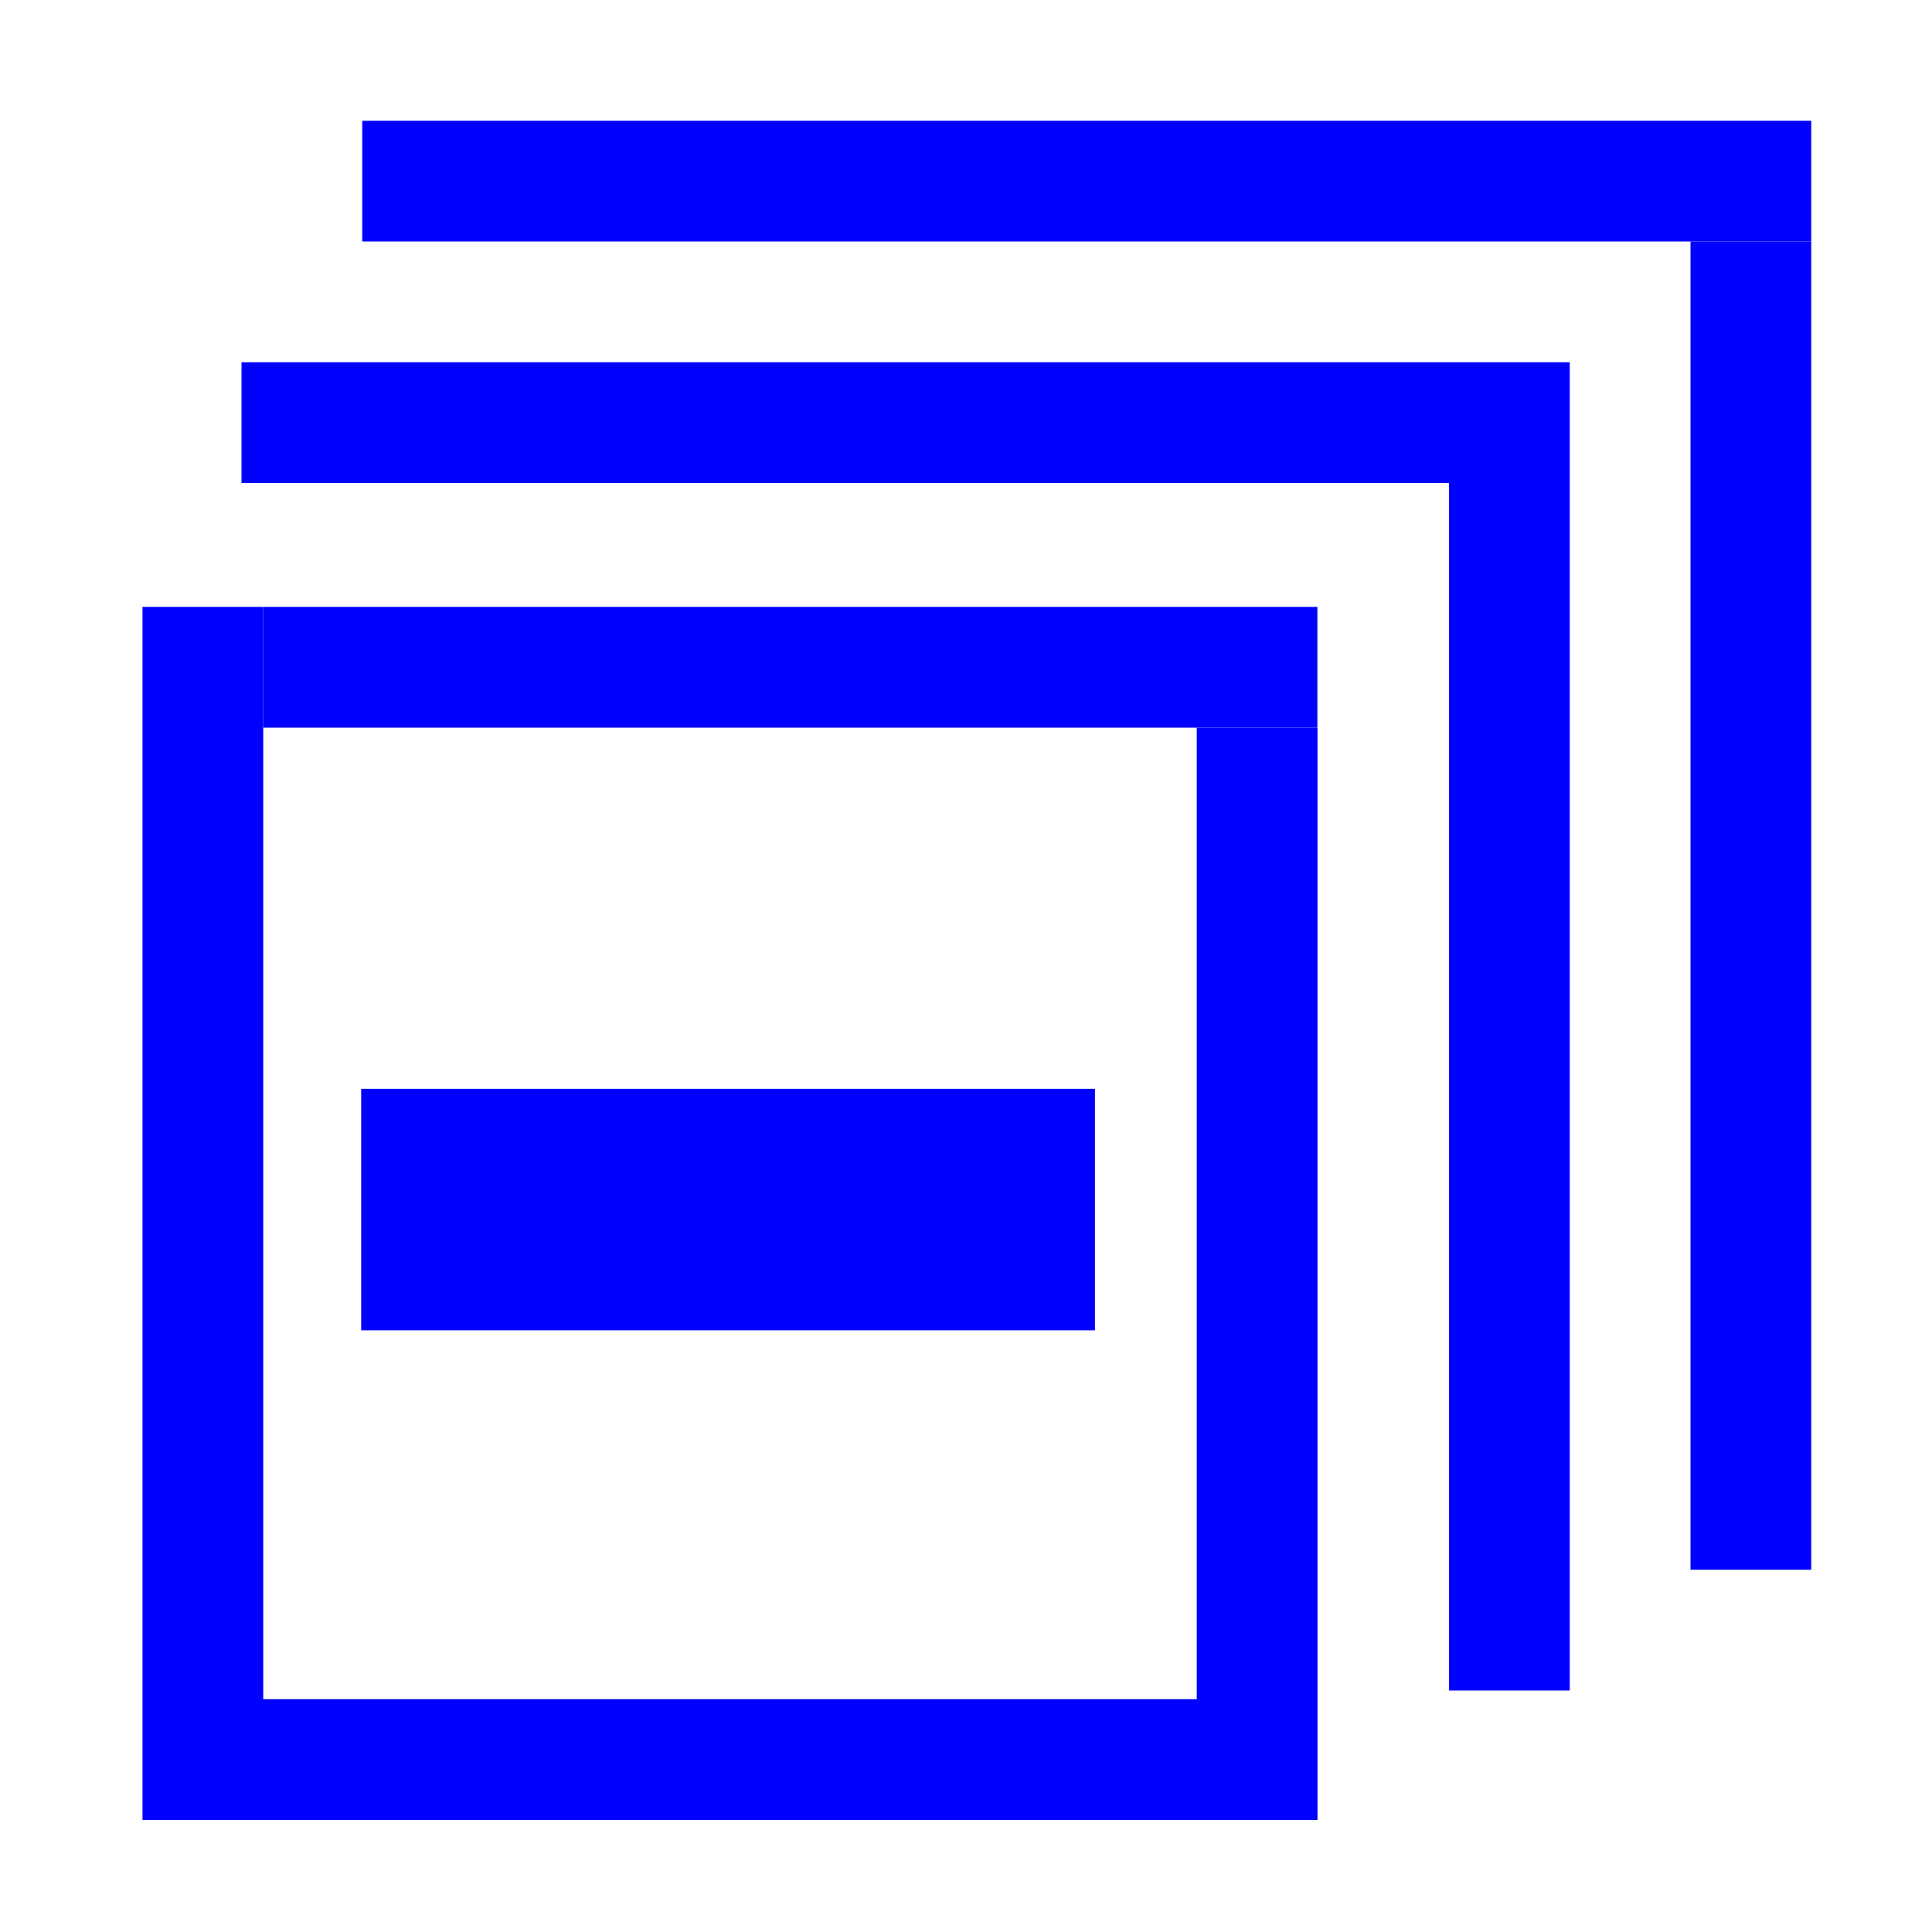 <?xml version="1.0" encoding="UTF-8" standalone="no"?>
<!-- Created with Inkscape (http://www.inkscape.org/) -->

<svg
   xmlns:dc="http://purl.org/dc/elements/1.1/"
   xmlns:cc="http://creativecommons.org/ns#"
   xmlns:rdf="http://www.w3.org/1999/02/22-rdf-syntax-ns#"
   xmlns:svg="http://www.w3.org/2000/svg"
   xmlns="http://www.w3.org/2000/svg"
   xmlns:sodipodi="http://sodipodi.sourceforge.net/DTD/sodipodi-0.dtd"
   xmlns:inkscape="http://www.inkscape.org/namespaces/inkscape"
   width="16px"
   height="16px"
   id="svg3817"
   version="1.1"
   inkscape:version="0.48.4 r9939"
   sodipodi:docname="ml.svg">
  <defs
     id="defs3819">
    <inkscape:perspective
       sodipodi:type="inkscape:persp3d"
       inkscape:vp_x="0 : 8 : 1"
       inkscape:vp_y="0 : 1000 : 0"
       inkscape:vp_z="16 : 8 : 1"
       inkscape:persp3d-origin="8 : 5.3333333 : 1"
       id="perspective2988" />
  </defs>
  <sodipodi:namedview
     id="base"
     pagecolor="#ffffff"
     bordercolor="#666666"
     borderopacity="1.0"
     inkscape:pageopacity="0.0"
     inkscape:pageshadow="2"
     inkscape:zoom="31.723122"
     inkscape:cx="7.9968515"
     inkscape:cy="7.9968515"
     inkscape:current-layer="layer1"
     showgrid="true"
     inkscape:grid-bbox="true"
     inkscape:document-units="px"
     inkscape:snap-global="true"
     inkscape:snap-nodes="true"
     inkscape:snap-grids="true"
     inkscape:snap-page="false"
     inkscape:snap-bbox="false"
     inkscape:window-width="1056"
     inkscape:window-height="683"
     inkscape:window-x="644"
     inkscape:window-y="148"
     inkscape:window-maximized="0">
    <inkscape:grid
       type="xygrid"
       id="grid3844"
       empspacing="4"
       visible="true"
       enabled="true"
       snapvisiblegridlinesonly="true"
       color="#eb0025"
       opacity="0.125"
       empcolor="#45eb6d"
       empopacity="0.208"
       dotted="false" />
  </sodipodi:namedview>
  <g
     id="layer1"
     inkscape:label="Layer 1"
     inkscape:groupmode="layer">
    <rect
       style="fill:#0000ff"
       id="rect3006"
       width="1"
       height="10.046"
       x="1.18"
       y="5.026" />
    <rect
       style="fill:#0000ff"
       id="rect3008"
       width="8.73"
       height="1"
       x="2.18"
       y="5.026" />
    <rect
       style="fill:#0000ff"
       id="rect3010"
       width="1"
       height="9.046"
       x="9.911"
       y="6.026" />
    <rect
       style="fill:#0000ff"
       id="rect3012"
       width="7.825"
       height="1"
       x="2.117"
       y="14.072" />
    <rect
       style="fill:#0000ff"
       id="rect3014"
       width="6.077"
       height="2"
       x="2.991"
       y="9.017" />
    <rect
       style="fill:#0000ff;fill-opacity:1"
       id="rect2990"
       width="11"
       height="1"
       x="2"
       y="3" />
    <rect
       style="fill:#0000ff;fill-opacity:1"
       id="rect2992"
       width="1"
       height="10"
       x="12"
       y="4" />
    <rect
       style="fill:#0000ff;fill-opacity:1"
       id="rect2994"
       width="12"
       height="1"
       x="3"
       y="1" />
    <rect
       style="fill:#0000ff;fill-opacity:1"
       id="rect2996"
       width="1"
       height="11"
       x="14"
       y="2" />
  </g>
</svg>

